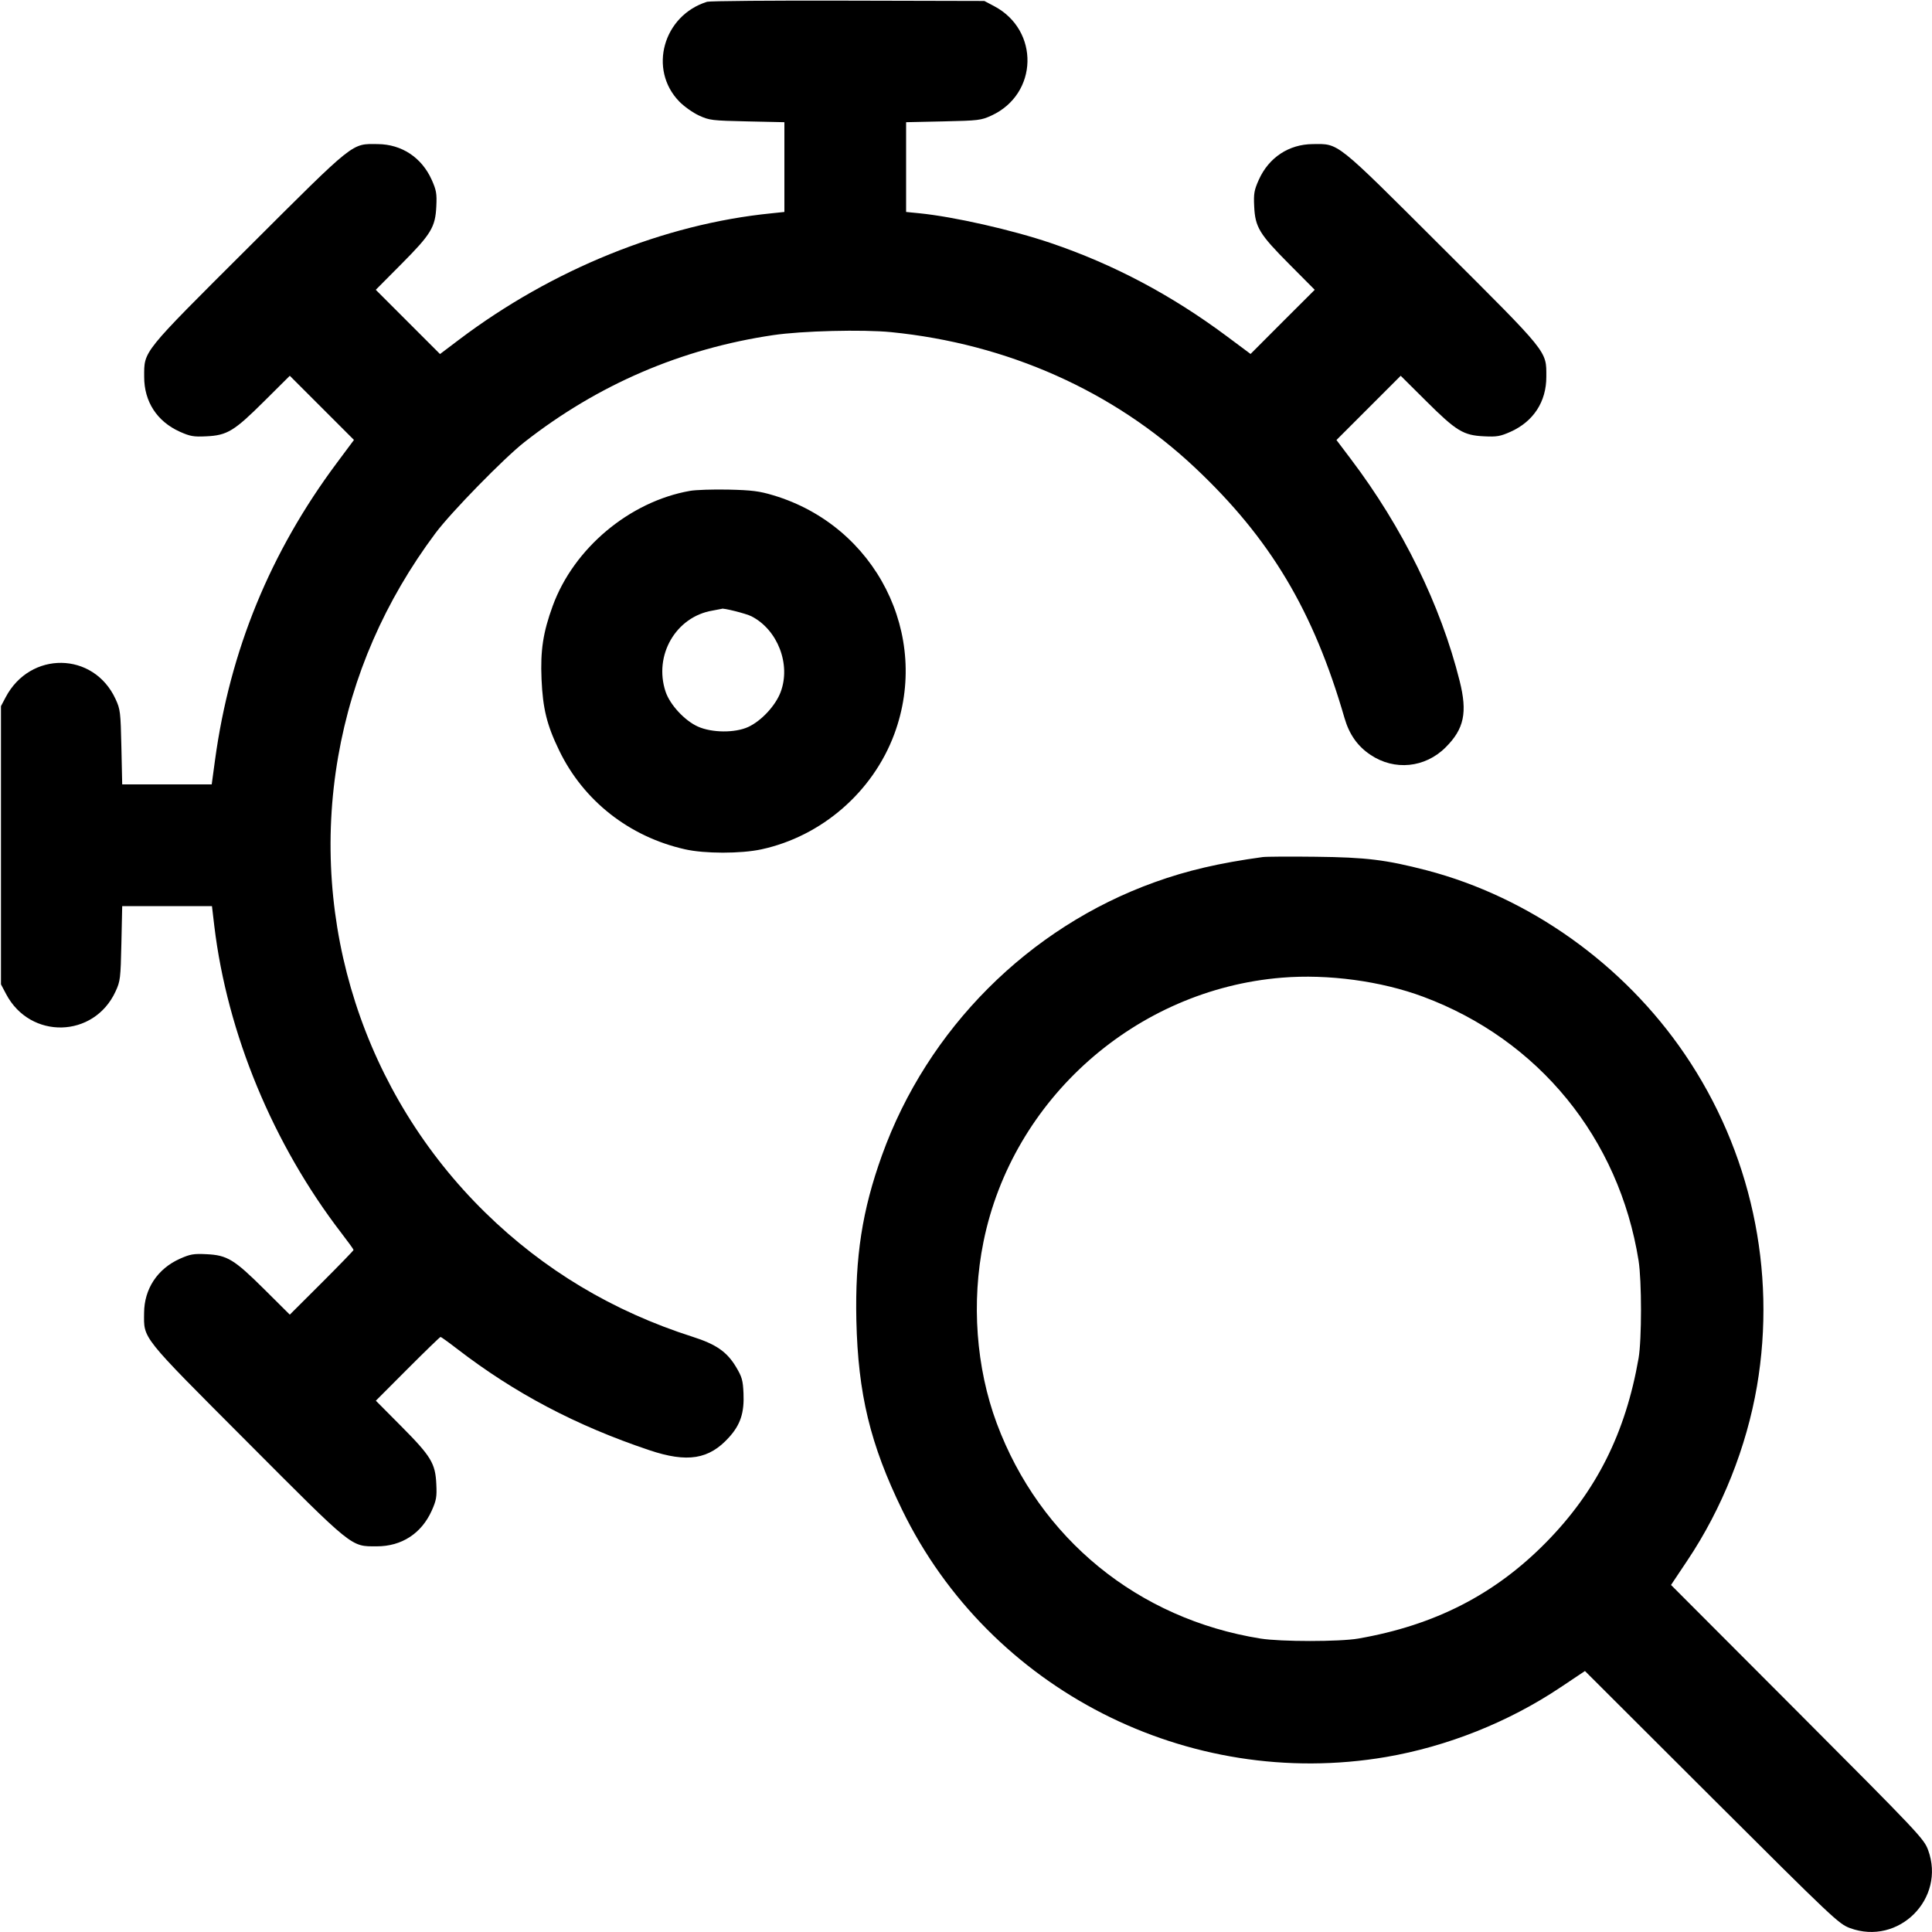 <svg xmlns="http://www.w3.org/2000/svg" viewBox="0 0 24 24"><path d="M8.784 0.022C8.238 0.192 8.051 0.863 8.438 1.261C8.497 1.322 8.607 1.4 8.683 1.435C8.813 1.495 8.844 1.498 9.282 1.508L9.744 1.518 9.744 2.076L9.744 2.633 9.582 2.65C8.252 2.782 6.857 3.347 5.703 4.219L5.466 4.398 5.067 3.999L4.668 3.6 4.984 3.282C5.356 2.908 5.408 2.822 5.42 2.564C5.428 2.405 5.42 2.362 5.363 2.234C5.239 1.957 4.99 1.792 4.692 1.79C4.364 1.787 4.421 1.741 3.091 3.068C1.755 4.4 1.791 4.355 1.791 4.68C1.79 4.989 1.951 5.236 2.234 5.363C2.362 5.42 2.405 5.428 2.564 5.42C2.822 5.408 2.908 5.356 3.282 4.984L3.6 4.668 3.999 5.067L4.397 5.465 4.184 5.751C3.357 6.86 2.857 8.079 2.671 9.442L2.63 9.744 2.074 9.744L1.518 9.744 1.508 9.282C1.498 8.844 1.495 8.813 1.435 8.683C1.163 8.093 0.373 8.083 0.069 8.664L0.012 8.772 0.012 10.5L0.012 12.228 0.076 12.349C0.375 12.916 1.167 12.898 1.435 12.317C1.495 12.187 1.498 12.156 1.508 11.718L1.518 11.256 2.075 11.256L2.633 11.256 2.662 11.502C2.823 12.841 3.392 14.215 4.245 15.323C4.326 15.428 4.392 15.52 4.392 15.527C4.392 15.535 4.214 15.718 3.996 15.936L3.6 16.331 3.282 16.015C2.908 15.644 2.822 15.592 2.564 15.58C2.405 15.572 2.362 15.58 2.234 15.637C1.957 15.761 1.792 16.01 1.79 16.308C1.787 16.636 1.741 16.579 3.068 17.909C4.4 19.245 4.355 19.209 4.68 19.209C4.989 19.21 5.236 19.049 5.363 18.766C5.42 18.638 5.428 18.595 5.42 18.436C5.408 18.178 5.356 18.092 4.985 17.718L4.669 17.4 5.064 17.004C5.282 16.786 5.465 16.608 5.473 16.608C5.48 16.608 5.572 16.674 5.677 16.755C6.395 17.308 7.156 17.709 8.064 18.014C8.539 18.174 8.809 18.13 9.057 17.854C9.199 17.697 9.247 17.548 9.236 17.307C9.229 17.147 9.217 17.104 9.144 16.982C9.031 16.793 8.896 16.699 8.604 16.606C7.612 16.289 6.755 15.775 6.028 15.063C4.523 13.589 3.84 11.47 4.201 9.398C4.375 8.397 4.783 7.462 5.409 6.624C5.602 6.365 6.263 5.689 6.516 5.491C7.43 4.776 8.463 4.332 9.605 4.163C9.962 4.11 10.716 4.091 11.07 4.126C12.515 4.27 13.831 4.857 14.842 5.807C15.78 6.689 16.316 7.586 16.702 8.92C16.761 9.123 16.864 9.27 17.025 9.377C17.322 9.577 17.703 9.539 17.958 9.284C18.188 9.055 18.231 8.852 18.132 8.458C17.897 7.518 17.424 6.553 16.781 5.703L16.602 5.466 17.001 5.067L17.4 4.668 17.718 4.984C18.092 5.356 18.178 5.408 18.436 5.42C18.595 5.428 18.638 5.42 18.766 5.363C19.049 5.236 19.21 4.989 19.209 4.68C19.209 4.355 19.245 4.4 17.909 3.068C16.579 1.741 16.636 1.787 16.308 1.79C16.01 1.792 15.761 1.957 15.637 2.234C15.58 2.362 15.572 2.405 15.58 2.564C15.592 2.822 15.644 2.908 16.016 3.282L16.332 3.6 15.933 3.998L15.535 4.397 15.233 4.172C14.547 3.662 13.831 3.283 13.056 3.02C12.57 2.855 11.848 2.692 11.418 2.649L11.256 2.633 11.256 2.076L11.256 1.518 11.718 1.508C12.156 1.498 12.187 1.495 12.317 1.435C12.898 1.167 12.916 0.375 12.349 0.076L12.228 0.012 10.536 0.008C9.605 0.005 8.817 0.012 8.784 0.022M8.57 6.098C7.819 6.231 7.127 6.812 6.866 7.527C6.746 7.856 6.712 8.079 6.727 8.435C6.743 8.803 6.793 9.007 6.947 9.324C7.249 9.948 7.817 10.394 8.508 10.55C8.753 10.606 9.203 10.606 9.458 10.551C10.207 10.389 10.842 9.838 11.109 9.12C11.566 7.89 10.88 6.534 9.607 6.153C9.43 6.1 9.34 6.089 9.048 6.082C8.857 6.078 8.642 6.085 8.57 6.098M8.851 7.585C8.396 7.661 8.118 8.141 8.268 8.592C8.322 8.754 8.506 8.953 8.67 9.026C8.844 9.104 9.13 9.106 9.294 9.031C9.457 8.956 9.633 8.767 9.697 8.598C9.827 8.254 9.661 7.823 9.335 7.656C9.27 7.622 8.974 7.548 8.966 7.563C8.965 7.564 8.913 7.574 8.851 7.585M15.684 10.647C15.145 10.721 14.746 10.814 14.344 10.959C12.779 11.521 11.52 12.782 10.956 14.352C10.71 15.035 10.621 15.614 10.638 16.402C10.659 17.316 10.81 17.942 11.208 18.759C12.295 20.989 14.757 22.245 17.218 21.826C17.977 21.696 18.739 21.393 19.382 20.963L19.689 20.758 21.262 22.328C22.769 23.831 22.842 23.9 22.98 23.951C23.585 24.175 24.175 23.585 23.951 22.98C23.9 22.842 23.831 22.769 22.328 21.262L20.758 19.689 20.963 19.382C21.393 18.739 21.696 17.977 21.826 17.218C22.071 15.779 21.749 14.299 20.928 13.094C20.168 11.977 18.999 11.145 17.721 10.811C17.215 10.68 16.973 10.65 16.344 10.643C16.021 10.639 15.724 10.641 15.684 10.647M15.924 12.145C14.11 12.293 12.576 13.651 12.217 15.427C12.065 16.176 12.125 16.99 12.382 17.681C12.916 19.115 14.139 20.112 15.66 20.355C15.911 20.395 16.641 20.395 16.872 20.355C17.822 20.19 18.568 19.808 19.205 19.161C19.83 18.526 20.193 17.803 20.355 16.872C20.395 16.641 20.395 15.911 20.355 15.66C20.112 14.139 19.114 12.916 17.68 12.382C17.157 12.187 16.497 12.098 15.924 12.145" stroke="none" fill="currentColor" fill-rule="evenodd" stroke-width="0.024"></path></svg>